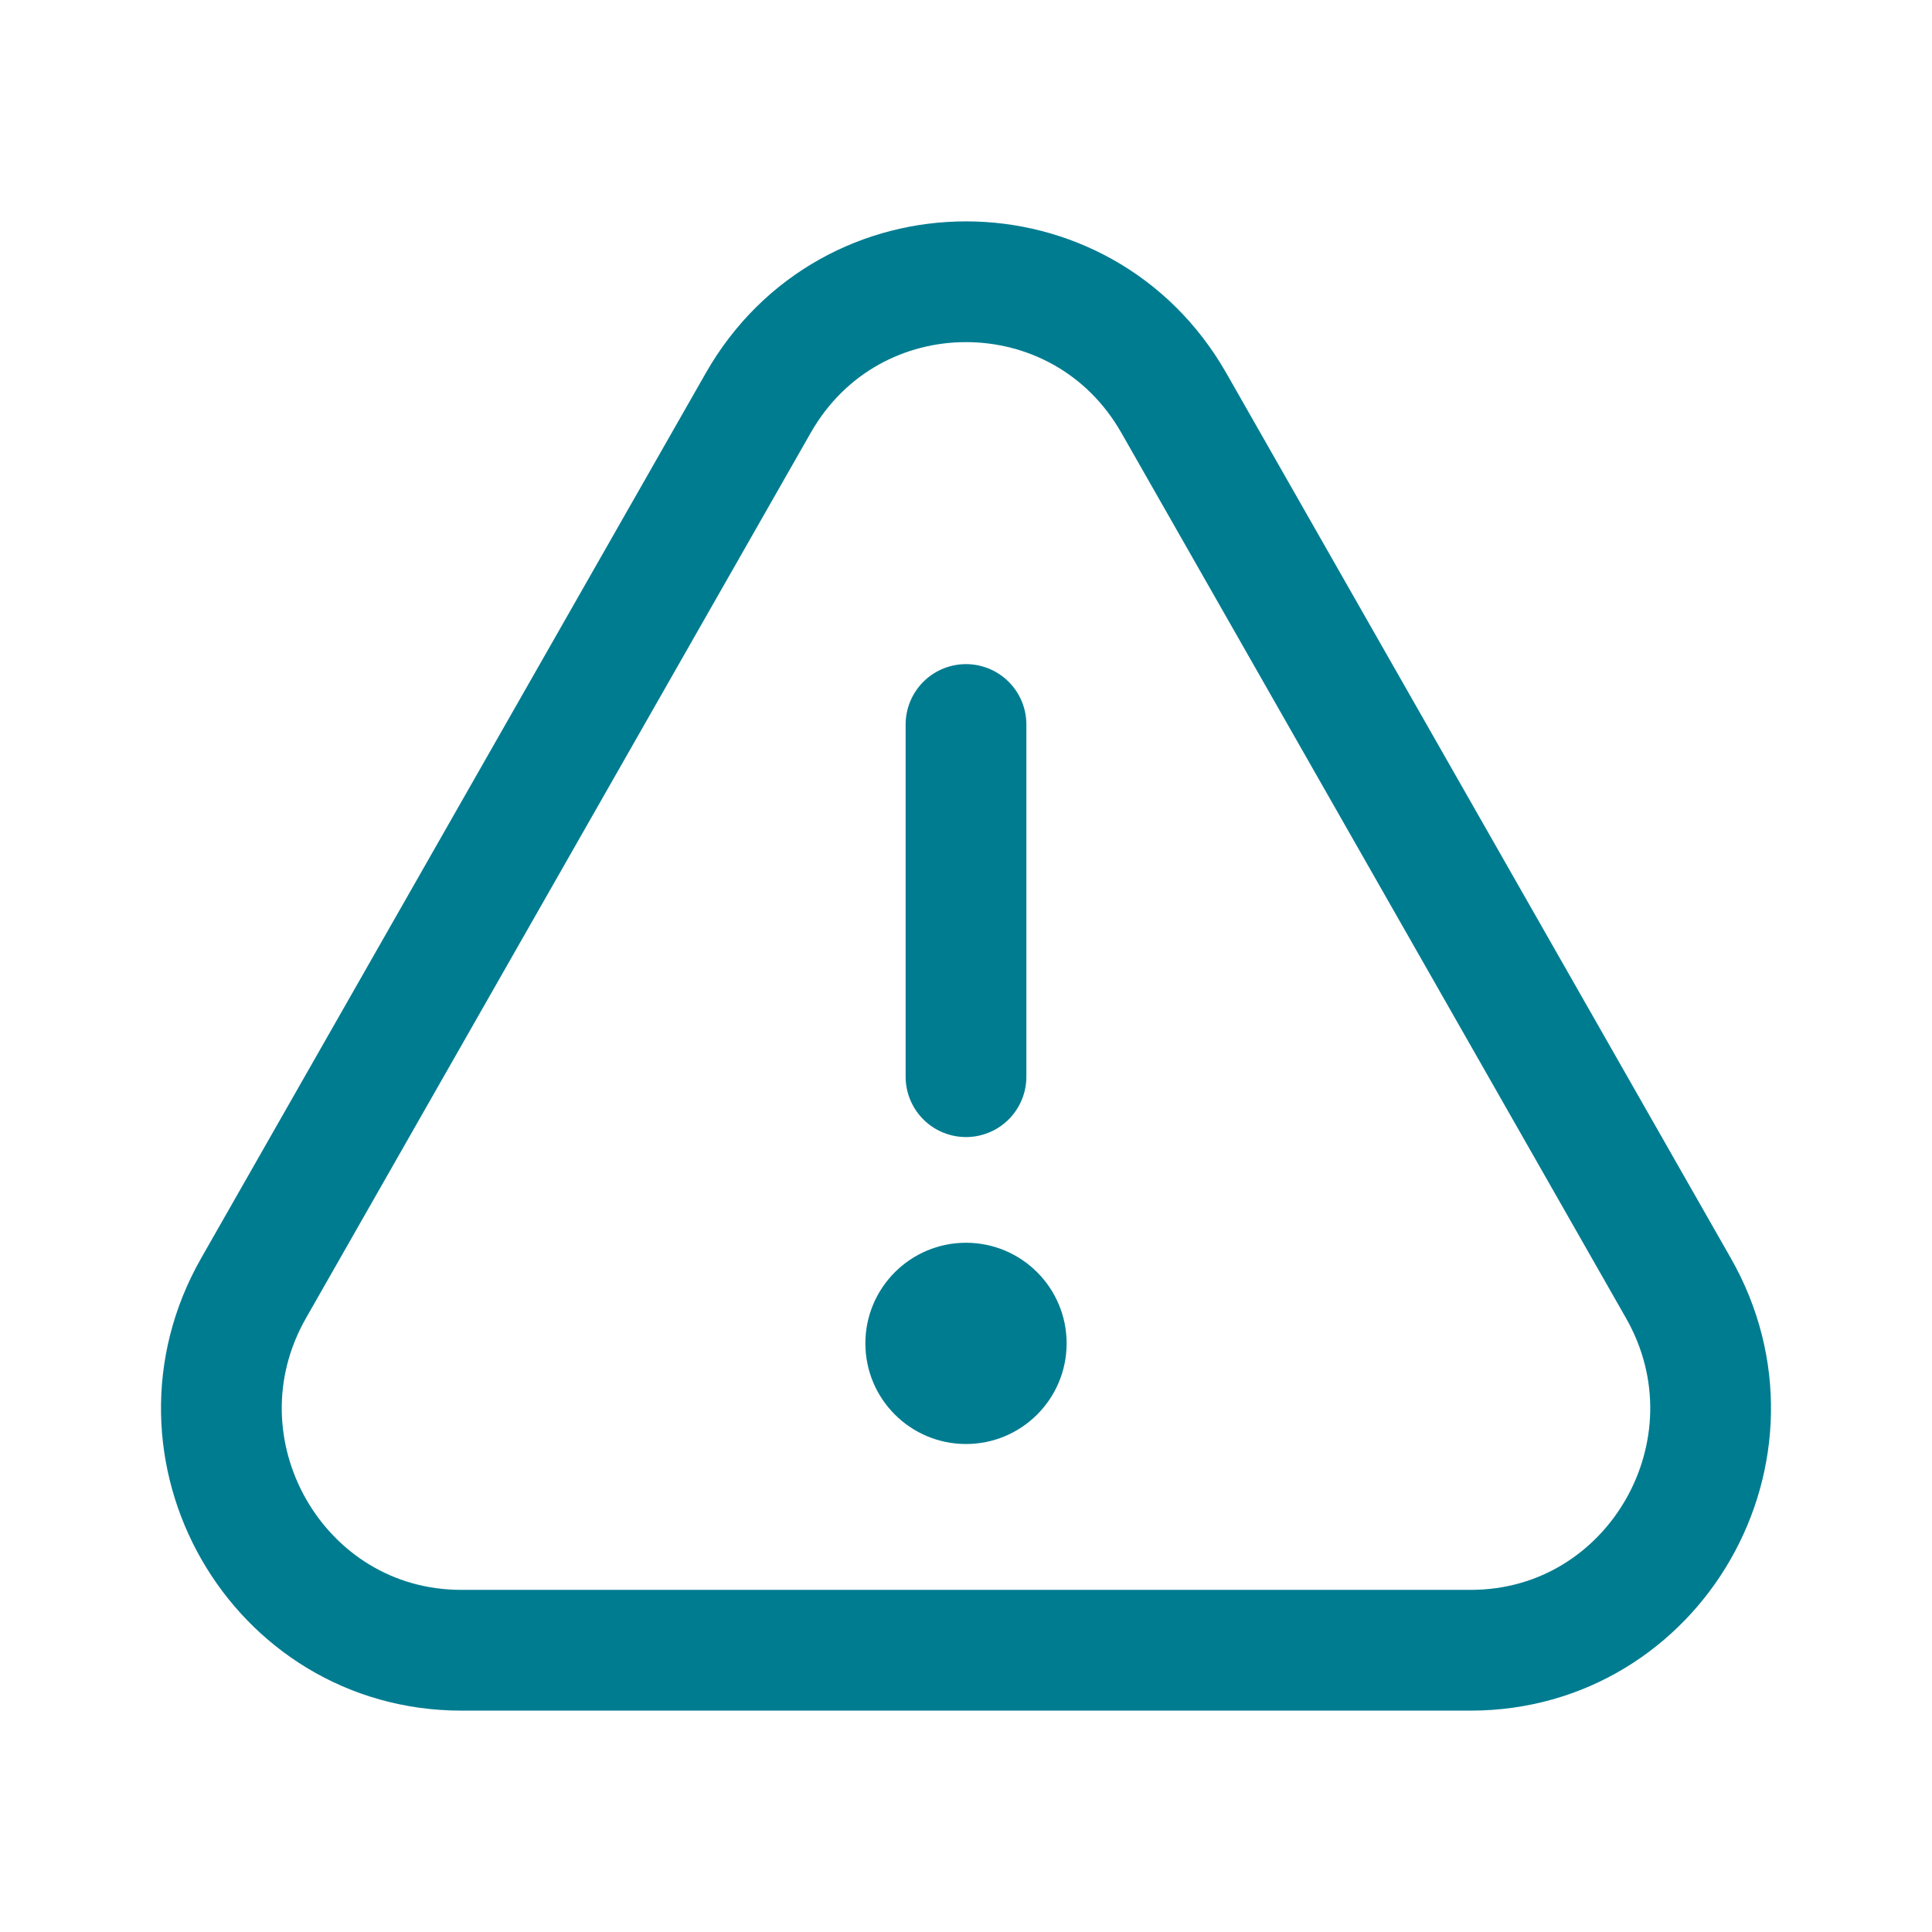 <svg xmlns="http://www.w3.org/2000/svg" width="24" height="24" viewBox="0 0 24 24"><g fill="none"><path stroke="#007C91" stroke-width="1.5" d="M5.732 20.5c-2.29 0-3.723-2.498-2.581-4.5L9.419 5.006c1.144-2.008 4.018-2.008 5.163 0L20.849 16c1.142 2.002-.291 4.5-2.581 4.5z"/><path stroke="#007C91" stroke-linecap="round" stroke-width="1.5" d="M12 13.375V9"/><circle cx="1.25" cy="1.25" r="1.25" fill="#007C91" transform="matrix(1 0 0 -1 10.75 17.938)"/></g></svg>
